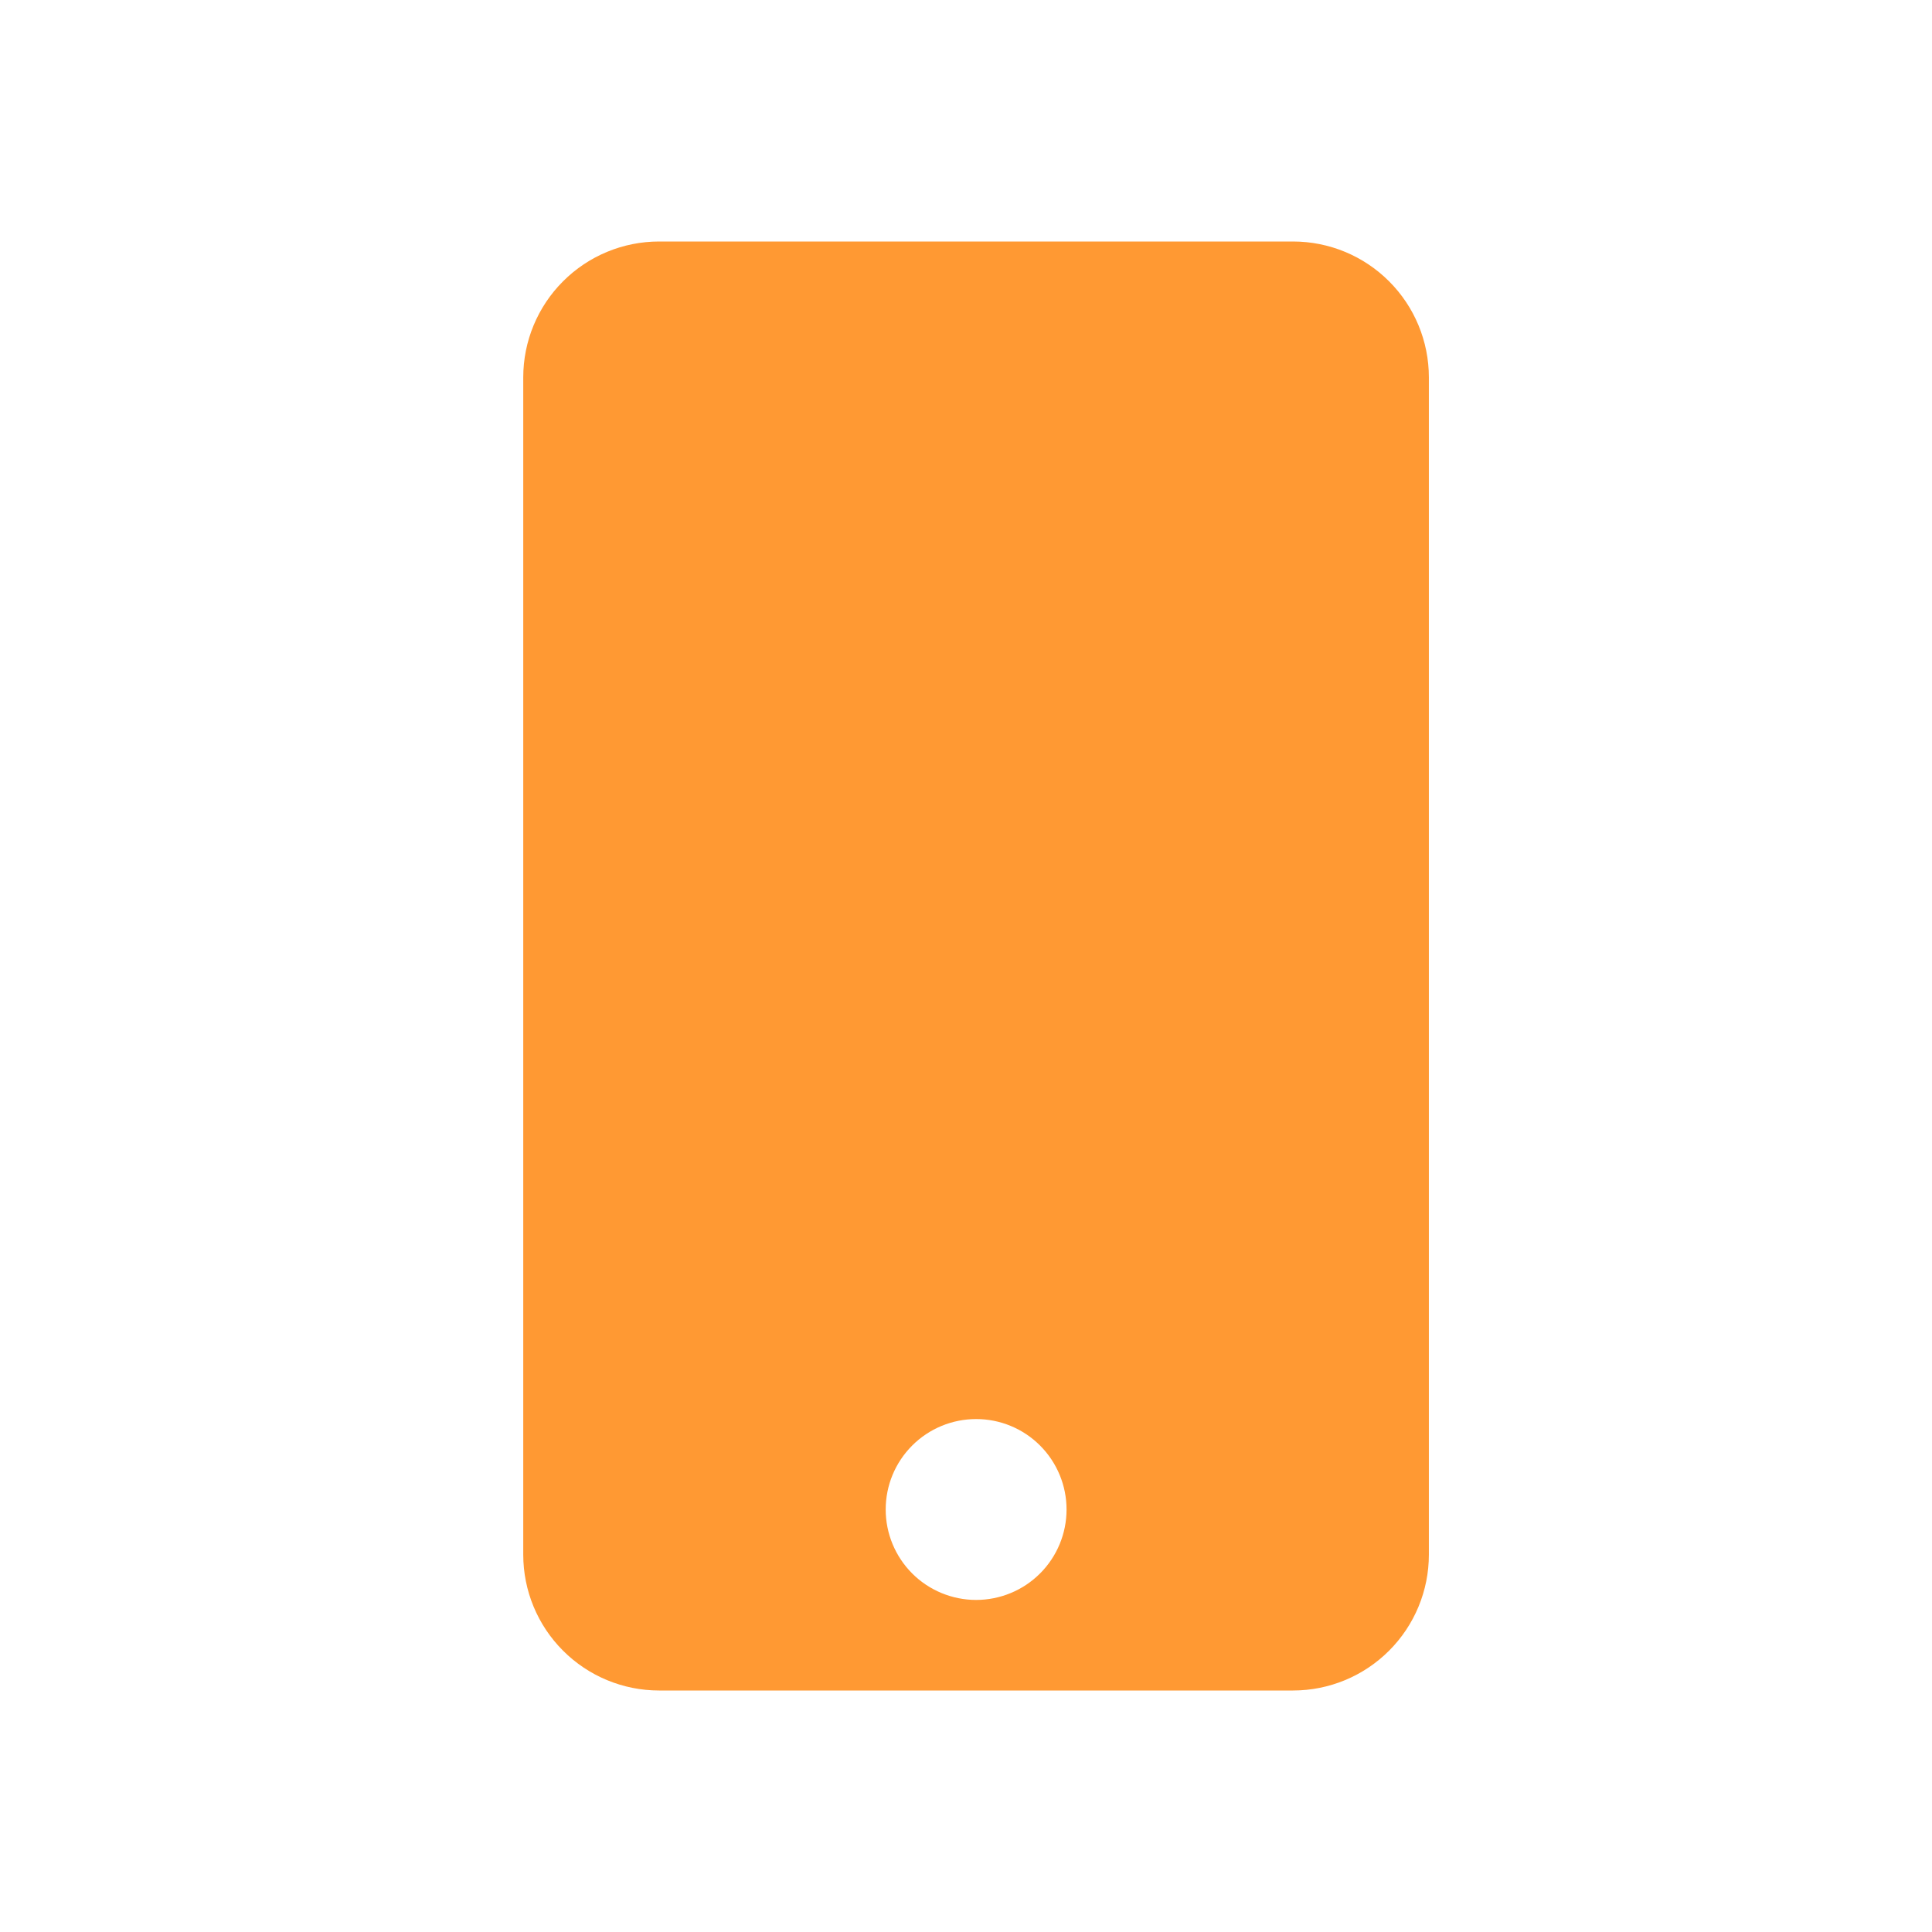 <svg xmlns="http://www.w3.org/2000/svg" width="48" height="48" viewBox="0 0 48 48" fill="none">
  <path d="M32.125 6H16.375C15.48 6 14.621 6.356 13.989 6.989C13.356 7.621 13 8.48 13 9.375V38.625C13 39.52 13.356 40.379 13.989 41.011C14.621 41.644 15.48 42 16.375 42H32.125C33.02 42 33.879 41.644 34.511 41.011C35.144 40.379 35.5 39.52 35.5 38.625V9.375C35.5 8.48 35.144 7.621 34.511 6.989C33.879 6.356 33.02 6 32.125 6ZM24.25 39.75C23.955 39.75 23.663 39.691 23.39 39.578C23.118 39.465 22.87 39.3 22.662 39.091C22.241 38.669 22.004 38.097 22.005 37.502C22.005 37.206 22.063 36.914 22.176 36.642C22.289 36.369 22.455 36.122 22.664 35.913C23.085 35.492 23.657 35.256 24.253 35.256C24.849 35.256 25.42 35.493 25.841 35.915C26.262 36.337 26.499 36.909 26.498 37.505C26.498 38.1 26.261 38.672 25.839 39.093C25.418 39.514 24.846 39.75 24.25 39.75Z" fill="#FF9933"/>
</svg>